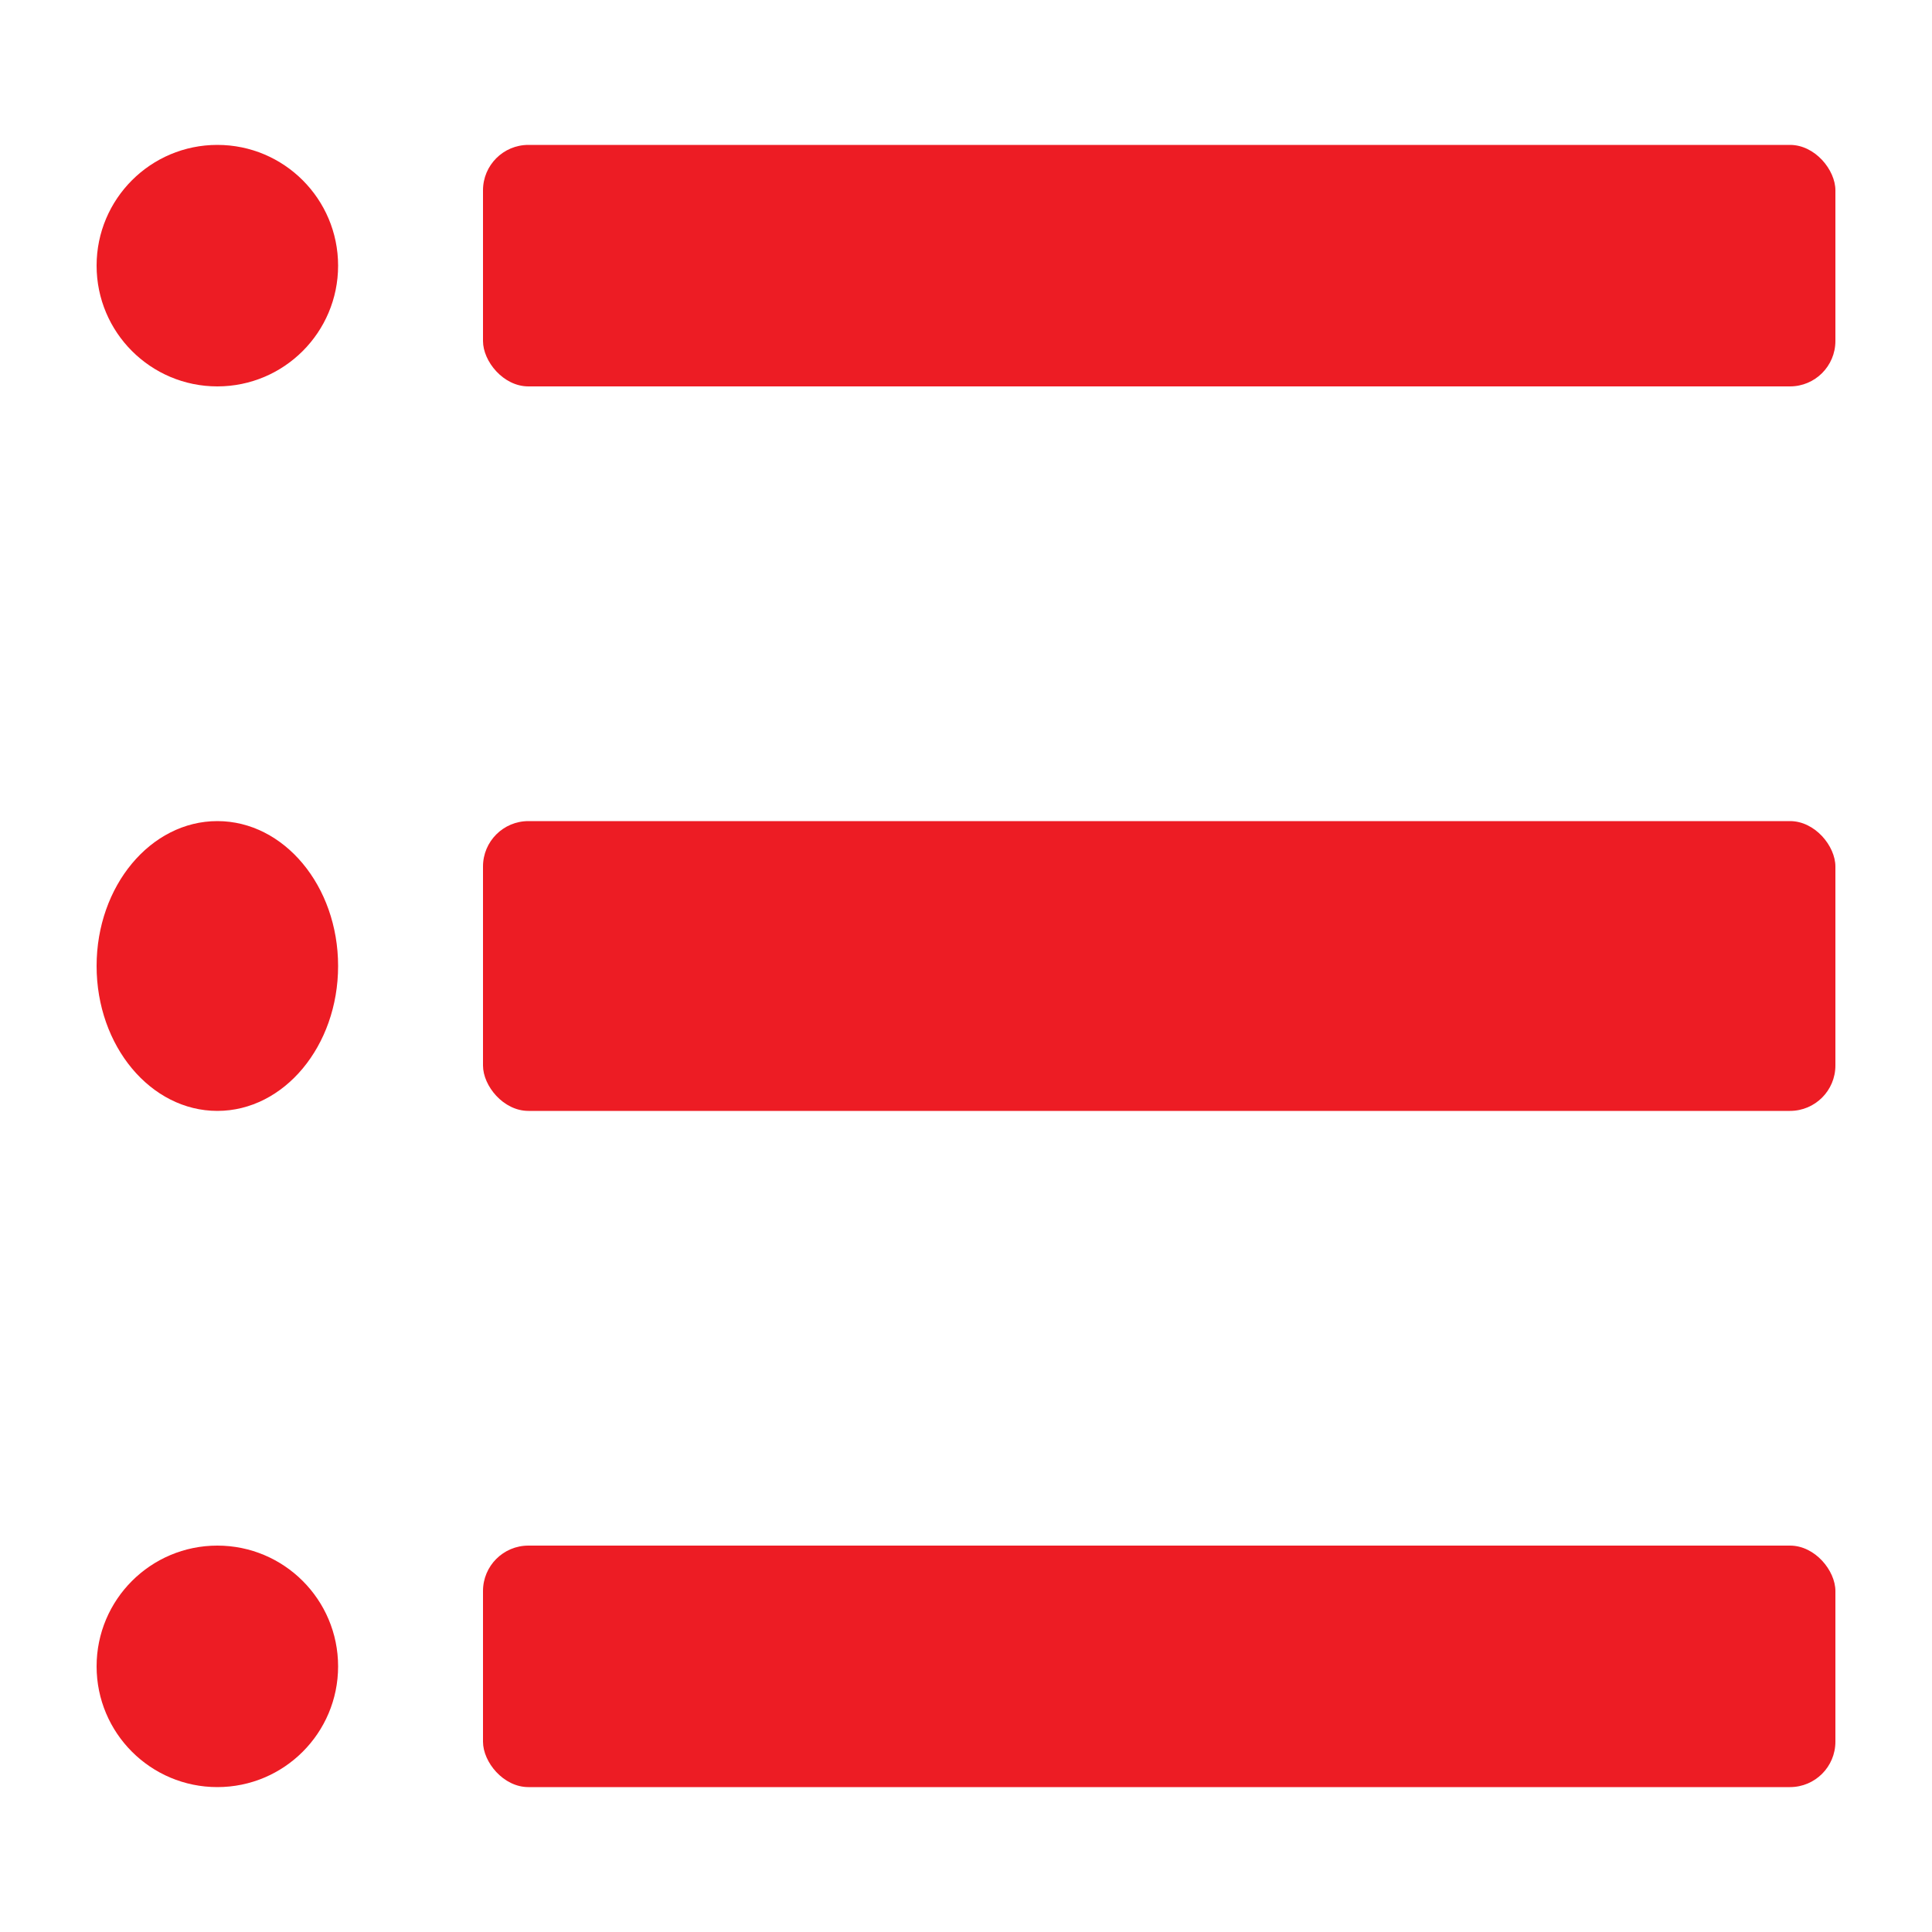 <svg xmlns="http://www.w3.org/2000/svg" xmlns:xlink="http://www.w3.org/1999/xlink" width="40" height="40" viewBox="0 0 40 40">
  <defs>
    <clipPath id="clip-Artboard_7">
      <rect width="40" height="40"/>
    </clipPath>
  </defs>
  <g id="Artboard_7" data-name="Artboard – 7" clip-path="url(#clip-Artboard_7)">
    <g id="Layer_2" data-name="Layer 2" transform="translate(-1 -3)" opacity="0.998">
      <g id="list" transform="translate(3 6)">
        <circle id="Ellipse_9" data-name="Ellipse 9" cx="2.5" cy="2.5" r="2.5" fill="#ed1c24"/>
        <ellipse id="Ellipse_10" data-name="Ellipse 10" cx="2.5" cy="3" rx="2.5" ry="3" transform="translate(0 14)" fill="#ed1c24"/>
        <circle id="Ellipse_11" data-name="Ellipse 11" cx="2.5" cy="2.5" r="2.5" transform="translate(0 29)" fill="#ed1c24"/>
        <rect id="Rectangle_45" data-name="Rectangle 45" width="28" height="6" rx="0.94" transform="translate(8 14)" fill="#ed1c24"/>
        <rect id="Rectangle_46" data-name="Rectangle 46" width="28" height="5" rx="0.94" transform="translate(8 29)" fill="#ed1c24"/>
        <rect id="Rectangle_47" data-name="Rectangle 47" width="28" height="5" rx="0.94" transform="translate(8)" fill="#ed1c24"/>
      </g>
    </g>
  </g>
</svg>

